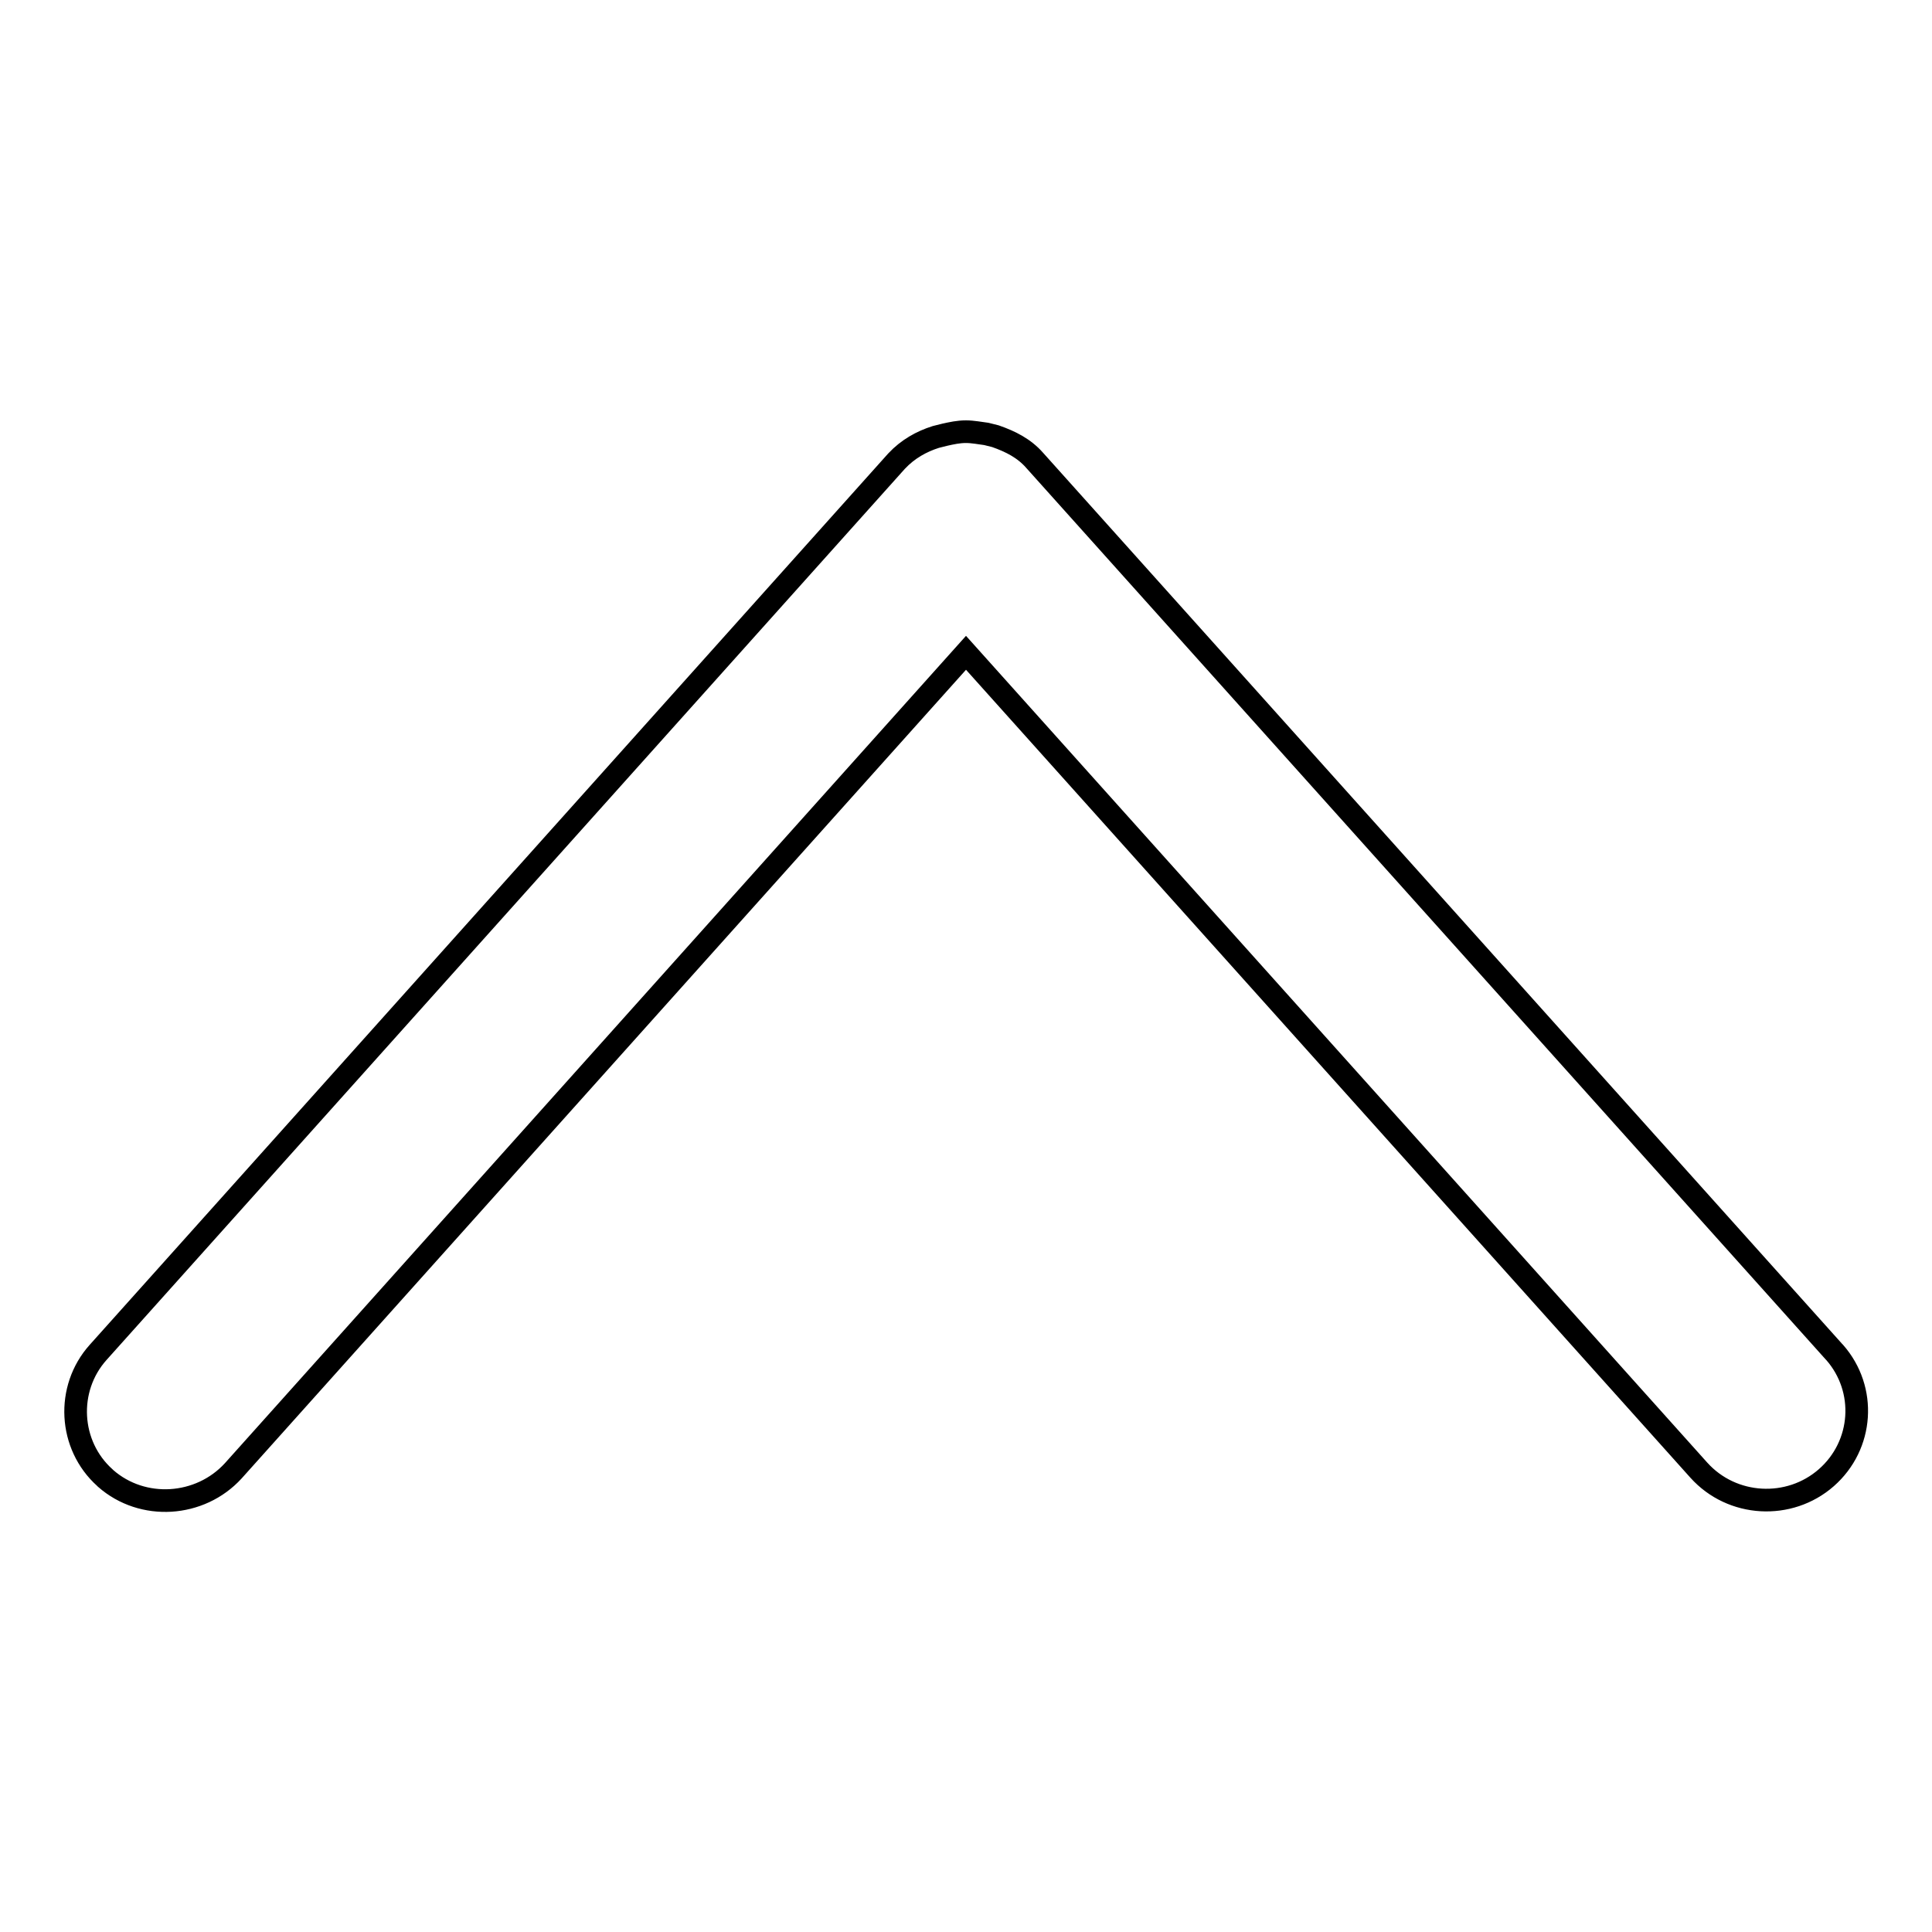 <?xml version="1.0" encoding="utf-8"?>
<!-- Svg Vector Icons : http://www.onlinewebfonts.com/icon -->
<!DOCTYPE svg PUBLIC "-//W3C//DTD SVG 1.1//EN" "http://www.w3.org/Graphics/SVG/1.1/DTD/svg11.dtd">
<svg version="1.1" xmlns="http://www.w3.org/2000/svg" xmlns:xlink="http://www.w3.org/1999/xlink" x="0px" y="0px" viewBox="0 0 256 256" enable-background="new 0 0 256 256" xml:space="preserve">
<g> <path stroke-width="3" fill-opacity="0" stroke="#000000"  d="M128,57.2c-1,0-1.9,0.2-2.8,0.4c-0.4,0.1-0.8,0.2-1.2,0.3c-1.9,0.6-3.7,1.6-5.2,3.2L13,179.2 c-4.3,4.8-3.9,12.3,0.9,16.6c0,0,0.1,0.1,0.1,0.1c4.9,4.3,12.5,3.8,16.9-1L128,86.5l97.1,108.3c4.4,4.9,12,5.3,16.9,1 c4.9-4.3,5.4-11.7,1.1-16.6c0,0-0.1-0.1-0.1-0.1L137.1,61c-1.4-1.6-3.2-2.5-5.2-3.2c-0.4-0.1-0.8-0.2-1.2-0.3 C129.9,57.4,128.9,57.2,128,57.2"/></g>
</svg>